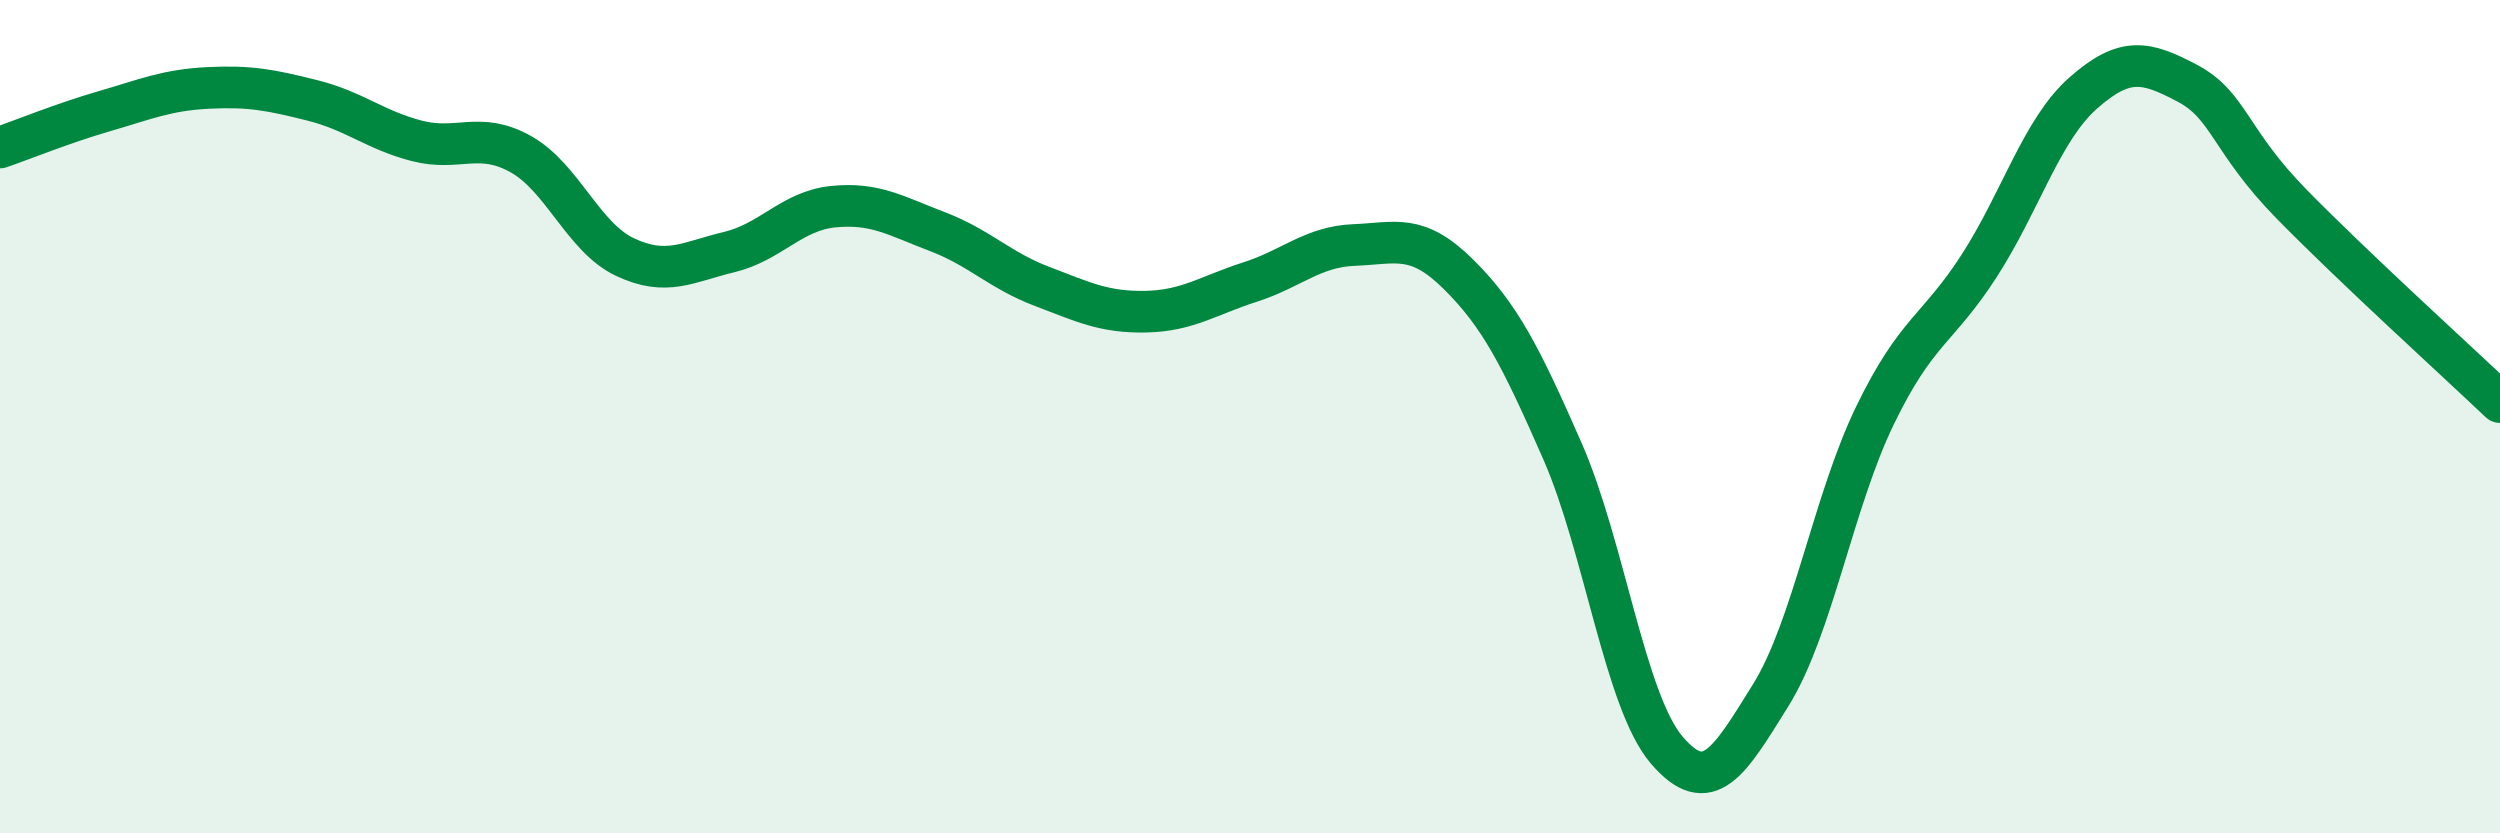 
    <svg width="60" height="20" viewBox="0 0 60 20" xmlns="http://www.w3.org/2000/svg">
      <path
        d="M 0,3.54 C 0.5,3.37 1.5,2.96 2.5,2.67 C 3.5,2.38 4,2.16 5,2.11 C 6,2.06 6.5,2.16 7.5,2.41 C 8.5,2.66 9,3.12 10,3.38 C 11,3.64 11.5,3.14 12.5,3.7 C 13.5,4.26 14,5.7 15,6.17 C 16,6.64 16.5,6.29 17.5,6.05 C 18.5,5.81 19,5.06 20,4.96 C 21,4.86 21.5,5.18 22.5,5.56 C 23.5,5.94 24,6.49 25,6.87 C 26,7.25 26.5,7.5 27.5,7.48 C 28.5,7.46 29,7.09 30,6.77 C 31,6.45 31.5,5.92 32.5,5.88 C 33.5,5.84 34,5.59 35,6.58 C 36,7.57 36.5,8.55 37.5,10.83 C 38.5,13.11 39,16.83 40,18 C 41,19.17 41.5,18.29 42.5,16.68 C 43.5,15.07 44,12.03 45,9.97 C 46,7.91 46.5,7.93 47.5,6.38 C 48.5,4.83 49,3.11 50,2.23 C 51,1.35 51.5,1.47 52.5,2 C 53.5,2.53 53.5,3.37 55,4.9 C 56.5,6.43 59,8.7 60,9.65L60 20L0 20Z"
        fill="#008740"
        opacity="0.1"
        stroke-linecap="round"
        stroke-linejoin="round"
      />
      <path
        d="M 0,3.54 C 0.5,3.37 1.5,2.96 2.5,2.67 C 3.5,2.38 4,2.16 5,2.11 C 6,2.06 6.5,2.16 7.5,2.41 C 8.5,2.66 9,3.12 10,3.38 C 11,3.64 11.5,3.14 12.5,3.7 C 13.5,4.26 14,5.7 15,6.17 C 16,6.64 16.5,6.29 17.5,6.05 C 18.5,5.81 19,5.06 20,4.96 C 21,4.86 21.5,5.18 22.5,5.56 C 23.5,5.94 24,6.49 25,6.87 C 26,7.25 26.5,7.5 27.5,7.48 C 28.5,7.46 29,7.09 30,6.77 C 31,6.45 31.5,5.92 32.5,5.88 C 33.5,5.84 34,5.59 35,6.58 C 36,7.57 36.5,8.55 37.5,10.83 C 38.5,13.11 39,16.83 40,18 C 41,19.17 41.5,18.29 42.5,16.68 C 43.5,15.07 44,12.03 45,9.97 C 46,7.91 46.5,7.93 47.5,6.38 C 48.5,4.83 49,3.11 50,2.23 C 51,1.35 51.5,1.47 52.5,2 C 53.5,2.53 53.5,3.37 55,4.9 C 56.5,6.43 59,8.7 60,9.65"
        stroke="#008740"
        stroke-width="1"
        fill="none"
        stroke-linecap="round"
        stroke-linejoin="round"
      />
    </svg>
  